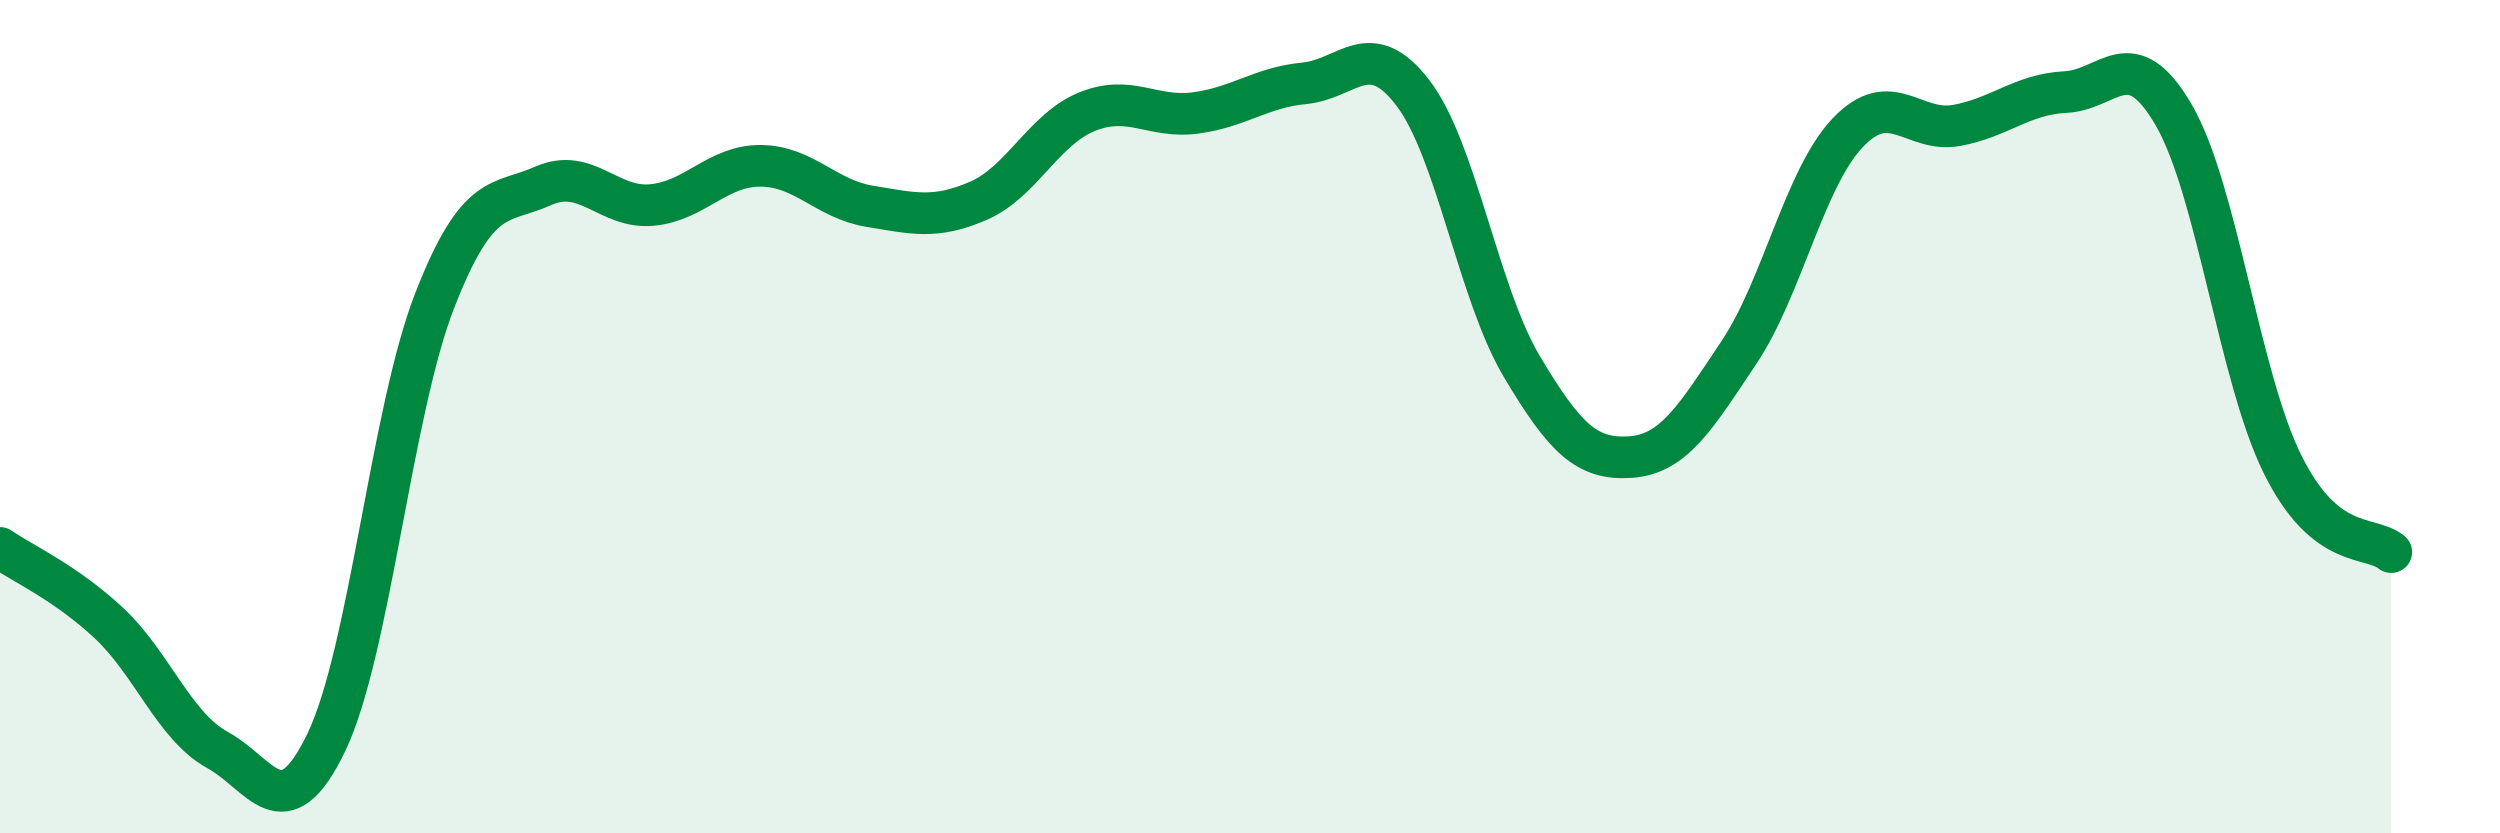 
    <svg width="60" height="20" viewBox="0 0 60 20" xmlns="http://www.w3.org/2000/svg">
      <path
        d="M 0,13.15 C 0.52,13.51 1.57,13.98 2.61,14.95 C 3.65,15.92 4.18,17.43 5.22,18 C 6.26,18.57 6.79,19.98 7.83,17.82 C 8.87,15.66 9.39,9.89 10.43,7.22 C 11.47,4.55 12,4.92 13.04,4.46 C 14.08,4 14.61,5.02 15.65,4.92 C 16.69,4.82 17.22,3.97 18.26,3.98 C 19.3,3.99 19.83,4.78 20.87,4.95 C 21.91,5.12 22.44,5.27 23.48,4.82 C 24.52,4.37 25.05,3.1 26.09,2.68 C 27.13,2.26 27.66,2.85 28.7,2.71 C 29.74,2.57 30.26,2.1 31.3,2 C 32.34,1.9 32.87,0.87 33.91,2.23 C 34.95,3.59 35.48,7.04 36.52,8.79 C 37.56,10.54 38.09,11.04 39.13,10.97 C 40.17,10.9 40.7,10.01 41.74,8.45 C 42.78,6.89 43.31,4.27 44.35,3.18 C 45.39,2.09 45.92,3.2 46.96,3.01 C 48,2.82 48.53,2.26 49.57,2.21 C 50.61,2.16 51.13,0.97 52.17,2.76 C 53.21,4.55 53.74,9.04 54.78,11.14 C 55.82,13.24 56.87,12.83 57.39,13.25L57.39 20L0 20Z"
        fill="#008740"
        opacity="0.1"
        stroke-linecap="round"
        stroke-linejoin="round"
      />
      <path
        d="M 0,13.15 C 0.52,13.51 1.57,13.98 2.61,14.95 C 3.65,15.92 4.18,17.43 5.22,18 C 6.26,18.57 6.79,19.98 7.83,17.82 C 8.87,15.66 9.39,9.89 10.43,7.22 C 11.47,4.55 12,4.92 13.04,4.46 C 14.08,4 14.61,5.02 15.65,4.92 C 16.69,4.82 17.22,3.97 18.26,3.98 C 19.3,3.99 19.83,4.78 20.87,4.95 C 21.91,5.12 22.44,5.27 23.48,4.82 C 24.52,4.37 25.05,3.1 26.09,2.68 C 27.13,2.26 27.66,2.85 28.7,2.71 C 29.74,2.57 30.26,2.1 31.3,2 C 32.34,1.9 32.87,0.87 33.91,2.23 C 34.95,3.59 35.48,7.04 36.52,8.79 C 37.56,10.54 38.09,11.04 39.13,10.97 C 40.17,10.9 40.7,10.01 41.74,8.45 C 42.78,6.89 43.31,4.27 44.35,3.18 C 45.39,2.09 45.92,3.2 46.96,3.01 C 48,2.82 48.53,2.26 49.57,2.21 C 50.61,2.16 51.13,0.97 52.17,2.76 C 53.21,4.55 53.74,9.04 54.78,11.14 C 55.82,13.24 56.87,12.83 57.39,13.25"
        stroke="#008740"
        stroke-width="1"
        fill="none"
        stroke-linecap="round"
        stroke-linejoin="round"
      />
    </svg>
  